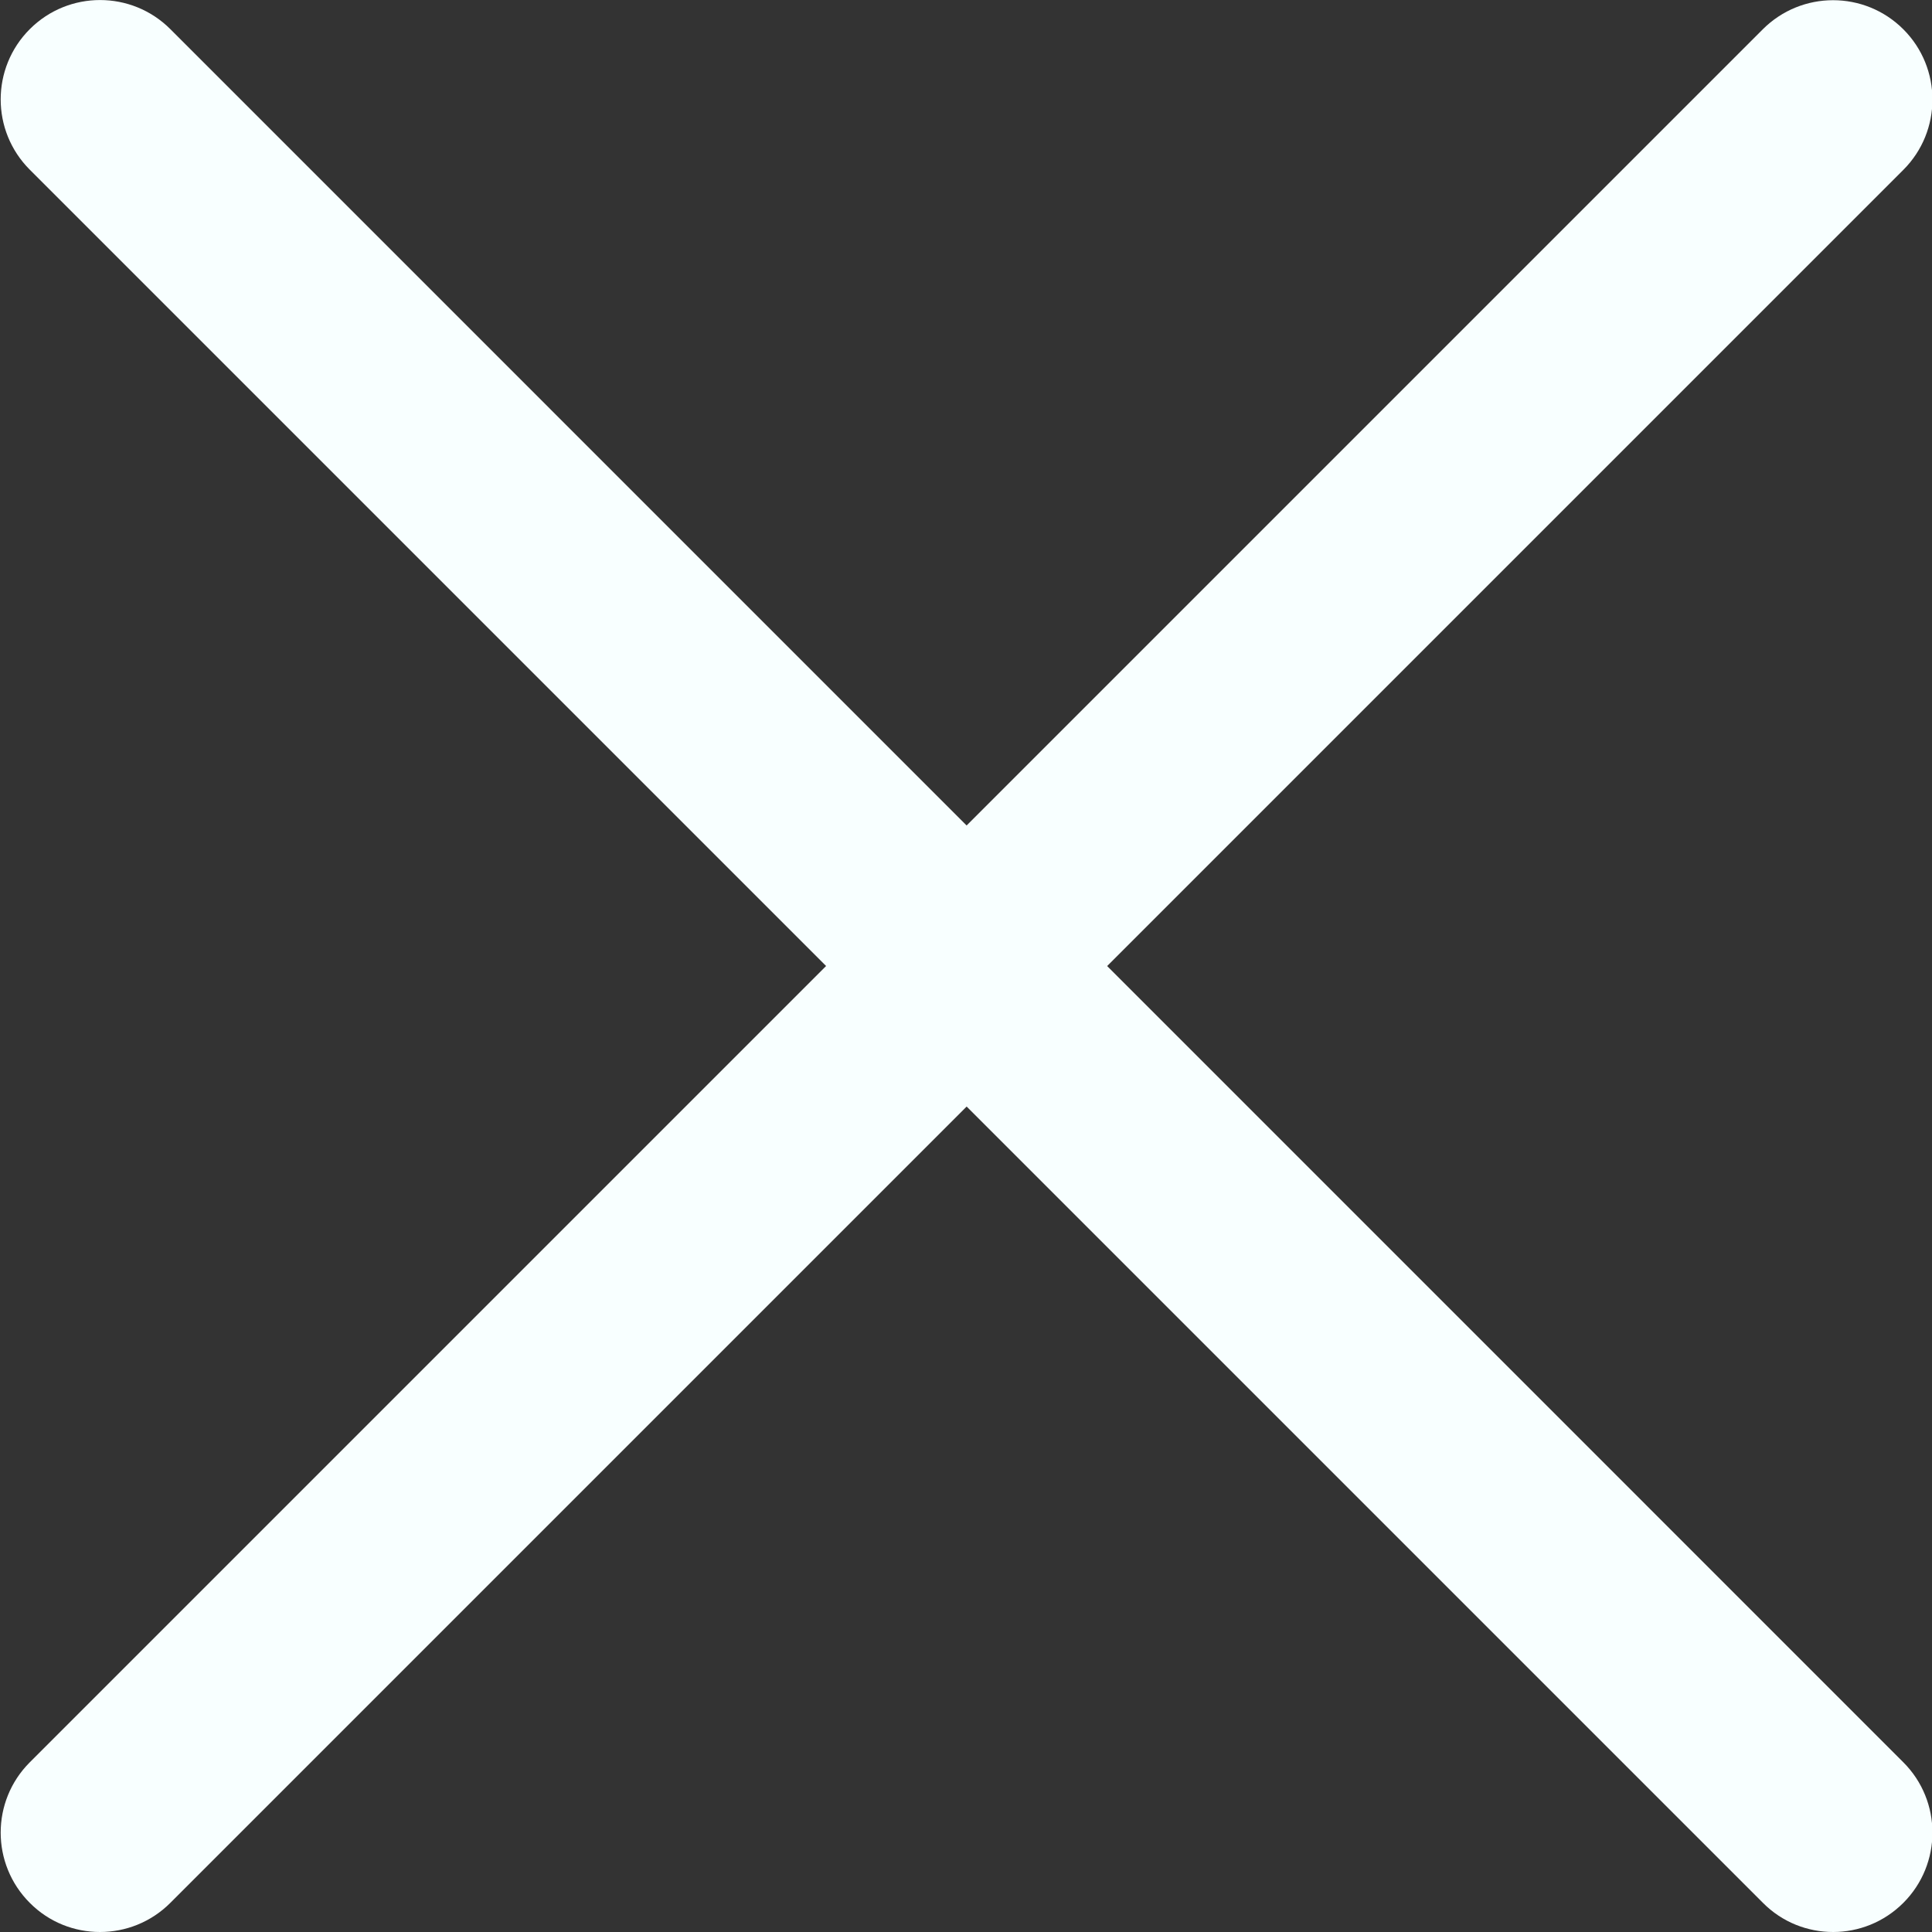 <svg width="12" height="12" viewBox="0 0 12 12" fill="none" xmlns="http://www.w3.org/2000/svg">
    <rect x="0" y="0" width="12" height="12" fill="#333333" stroke="none"/>
    <g clip-path="url(#clip0)">
        <path d="M0.621 12C0.463 12 0.305 11.94 0.185 11.819C-0.056 11.578 -0.056 11.187 0.185 10.946L10.949 0.182C11.19 -0.059 11.581 -0.059 11.822 0.182C12.063 0.423 12.063 0.814 11.822 1.055L1.058 11.819C0.937 11.94 0.779 12 0.621 12Z" fill="#F8FFFF"/>
        <path d="M11.386 12C11.228 12 11.07 11.94 10.95 11.819L0.185 1.054C-0.056 0.813 -0.056 0.422 0.185 0.181C0.426 -0.06 0.817 -0.06 1.058 0.181L11.822 10.946C12.063 11.187 12.063 11.578 11.822 11.819C11.701 11.94 11.543 12 11.386 12Z" fill="#F8FFFF"/>
    </g>
    <defs>
        <clipPath id="clip0">
            <rect width="12" height="12" fill="white"/>
        </clipPath>
    </defs>
</svg>